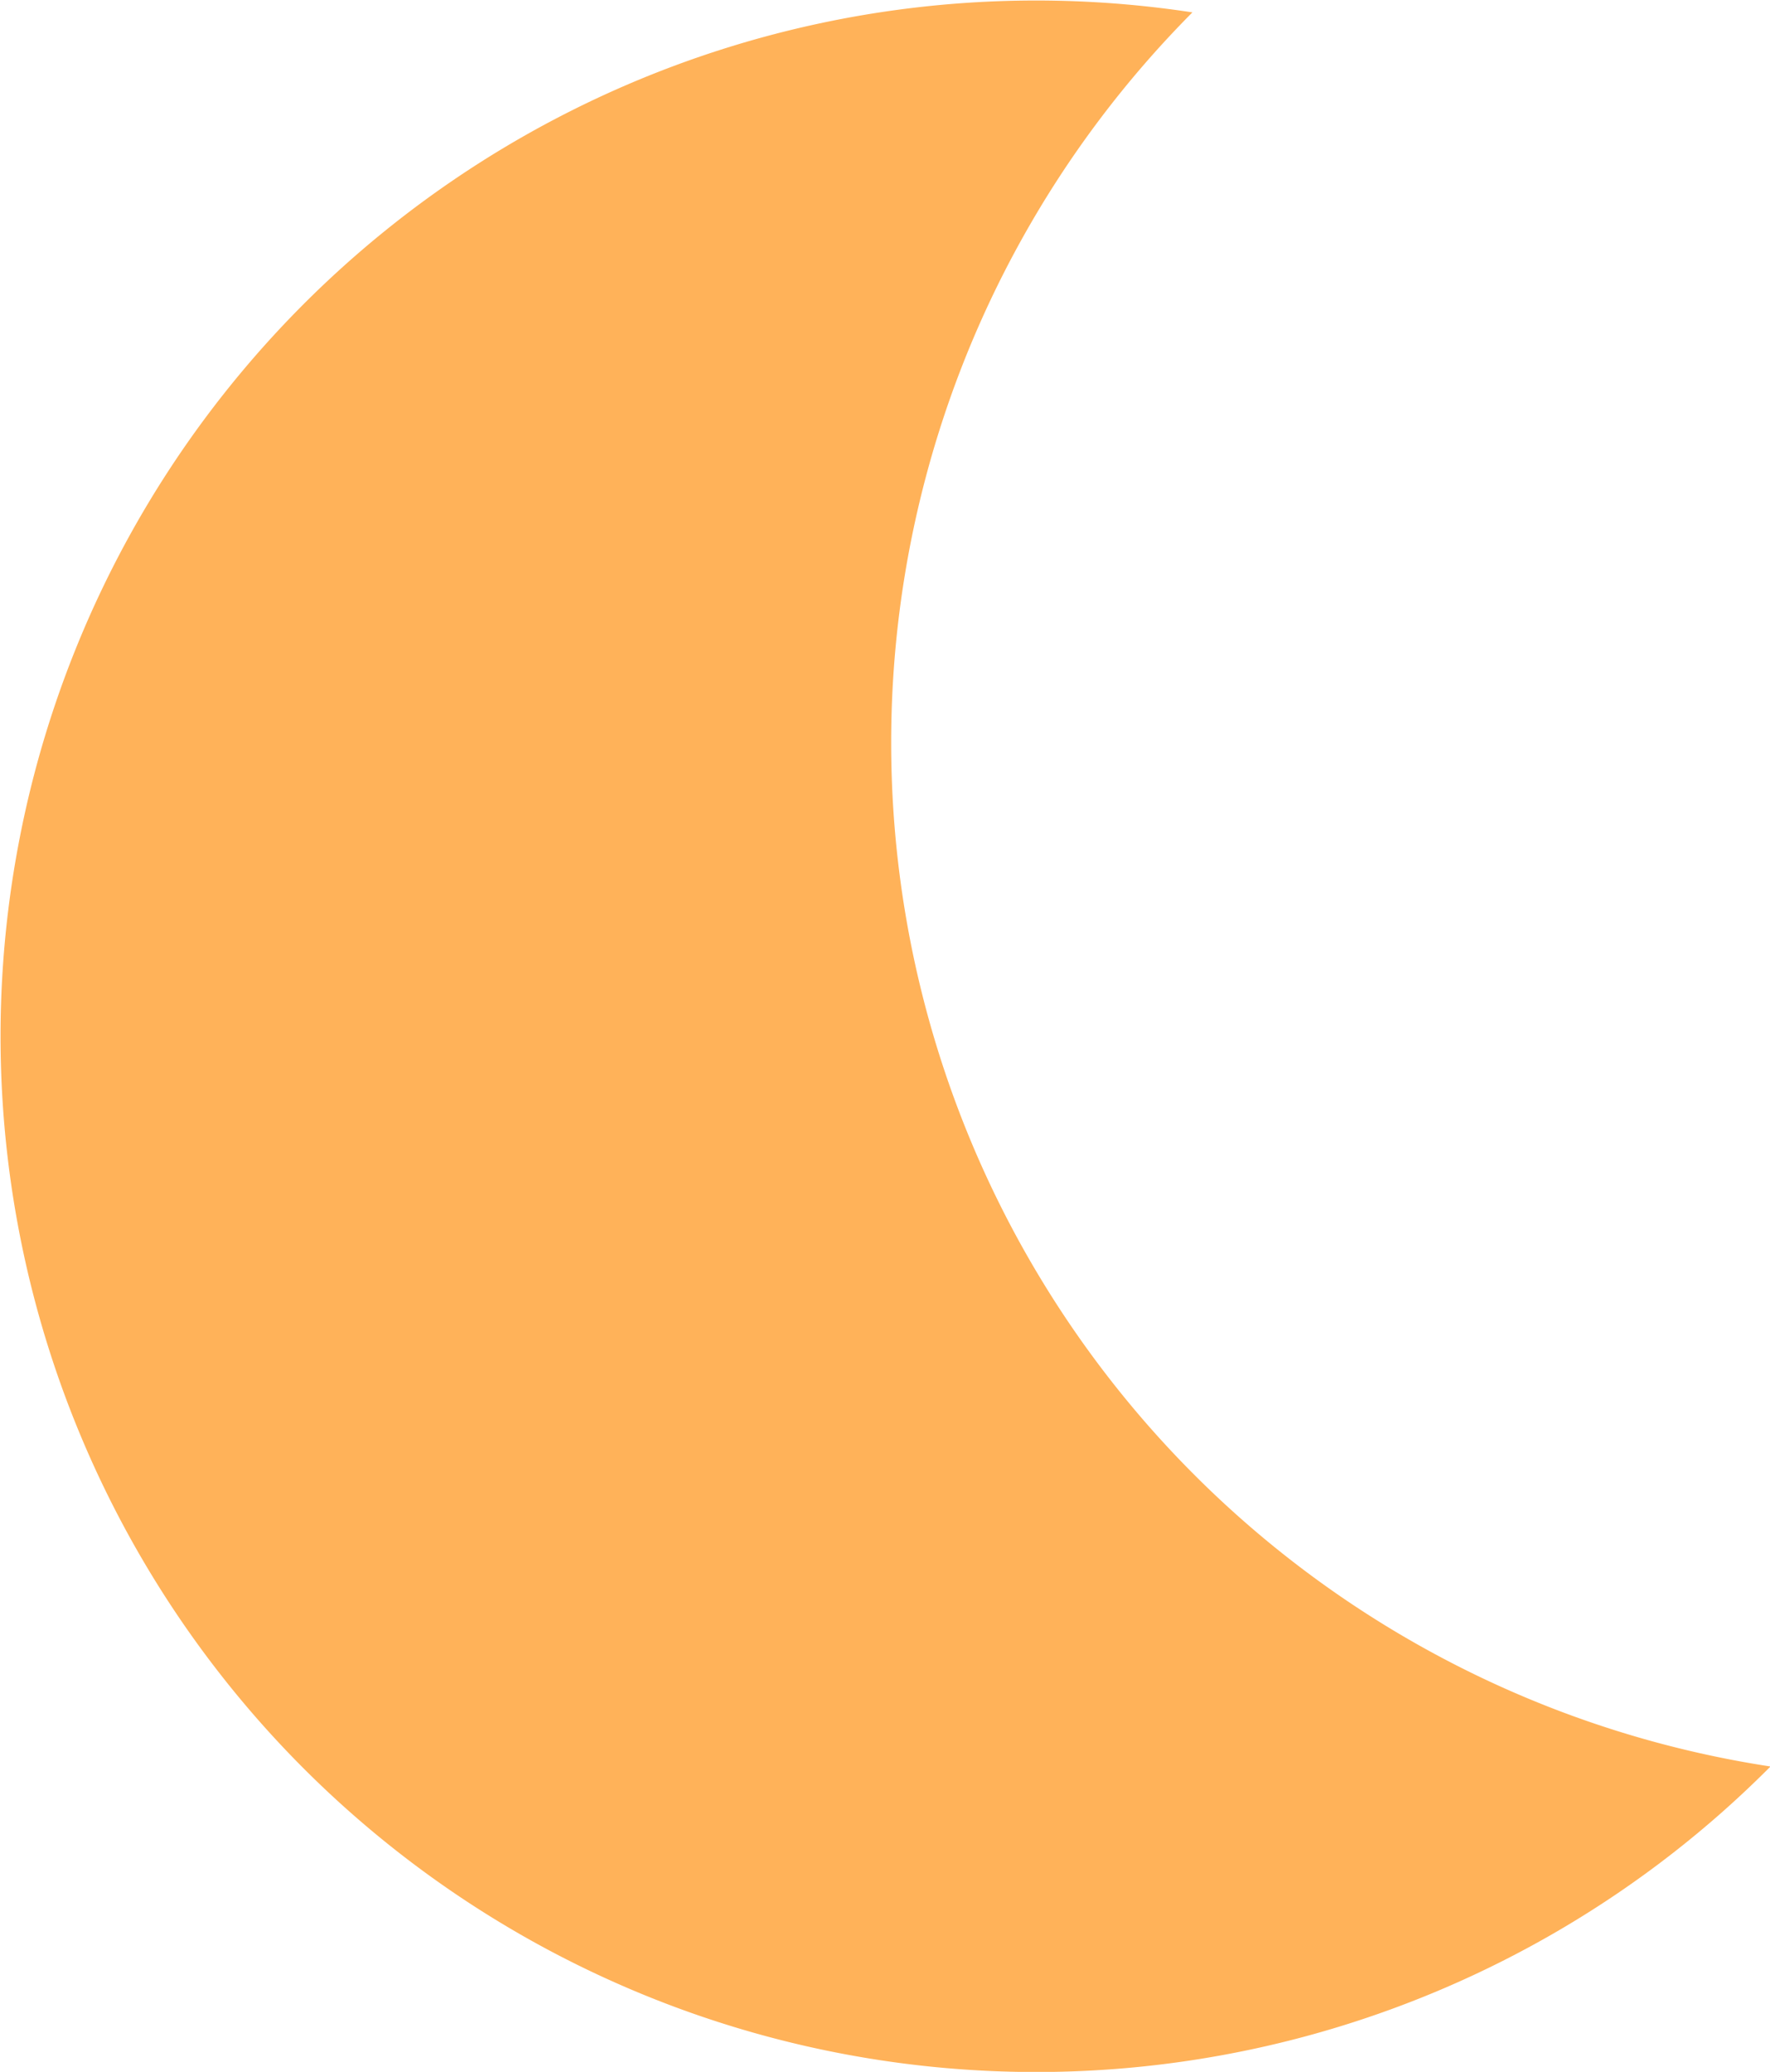 <svg xmlns="http://www.w3.org/2000/svg" id="Calque_1" data-name="Calque 1" viewBox="0 0 142.96 167.31"><defs><style>.cls-1{fill:#ffb259;}</style></defs><path class="cls-1" d="M76.17,86.12A83.64,83.64,0,0,1,96.31,1,83.64,83.64,0,1,0,143,142.65,83.65,83.65,0,0,1,76.17,86.12Z"></path></svg>